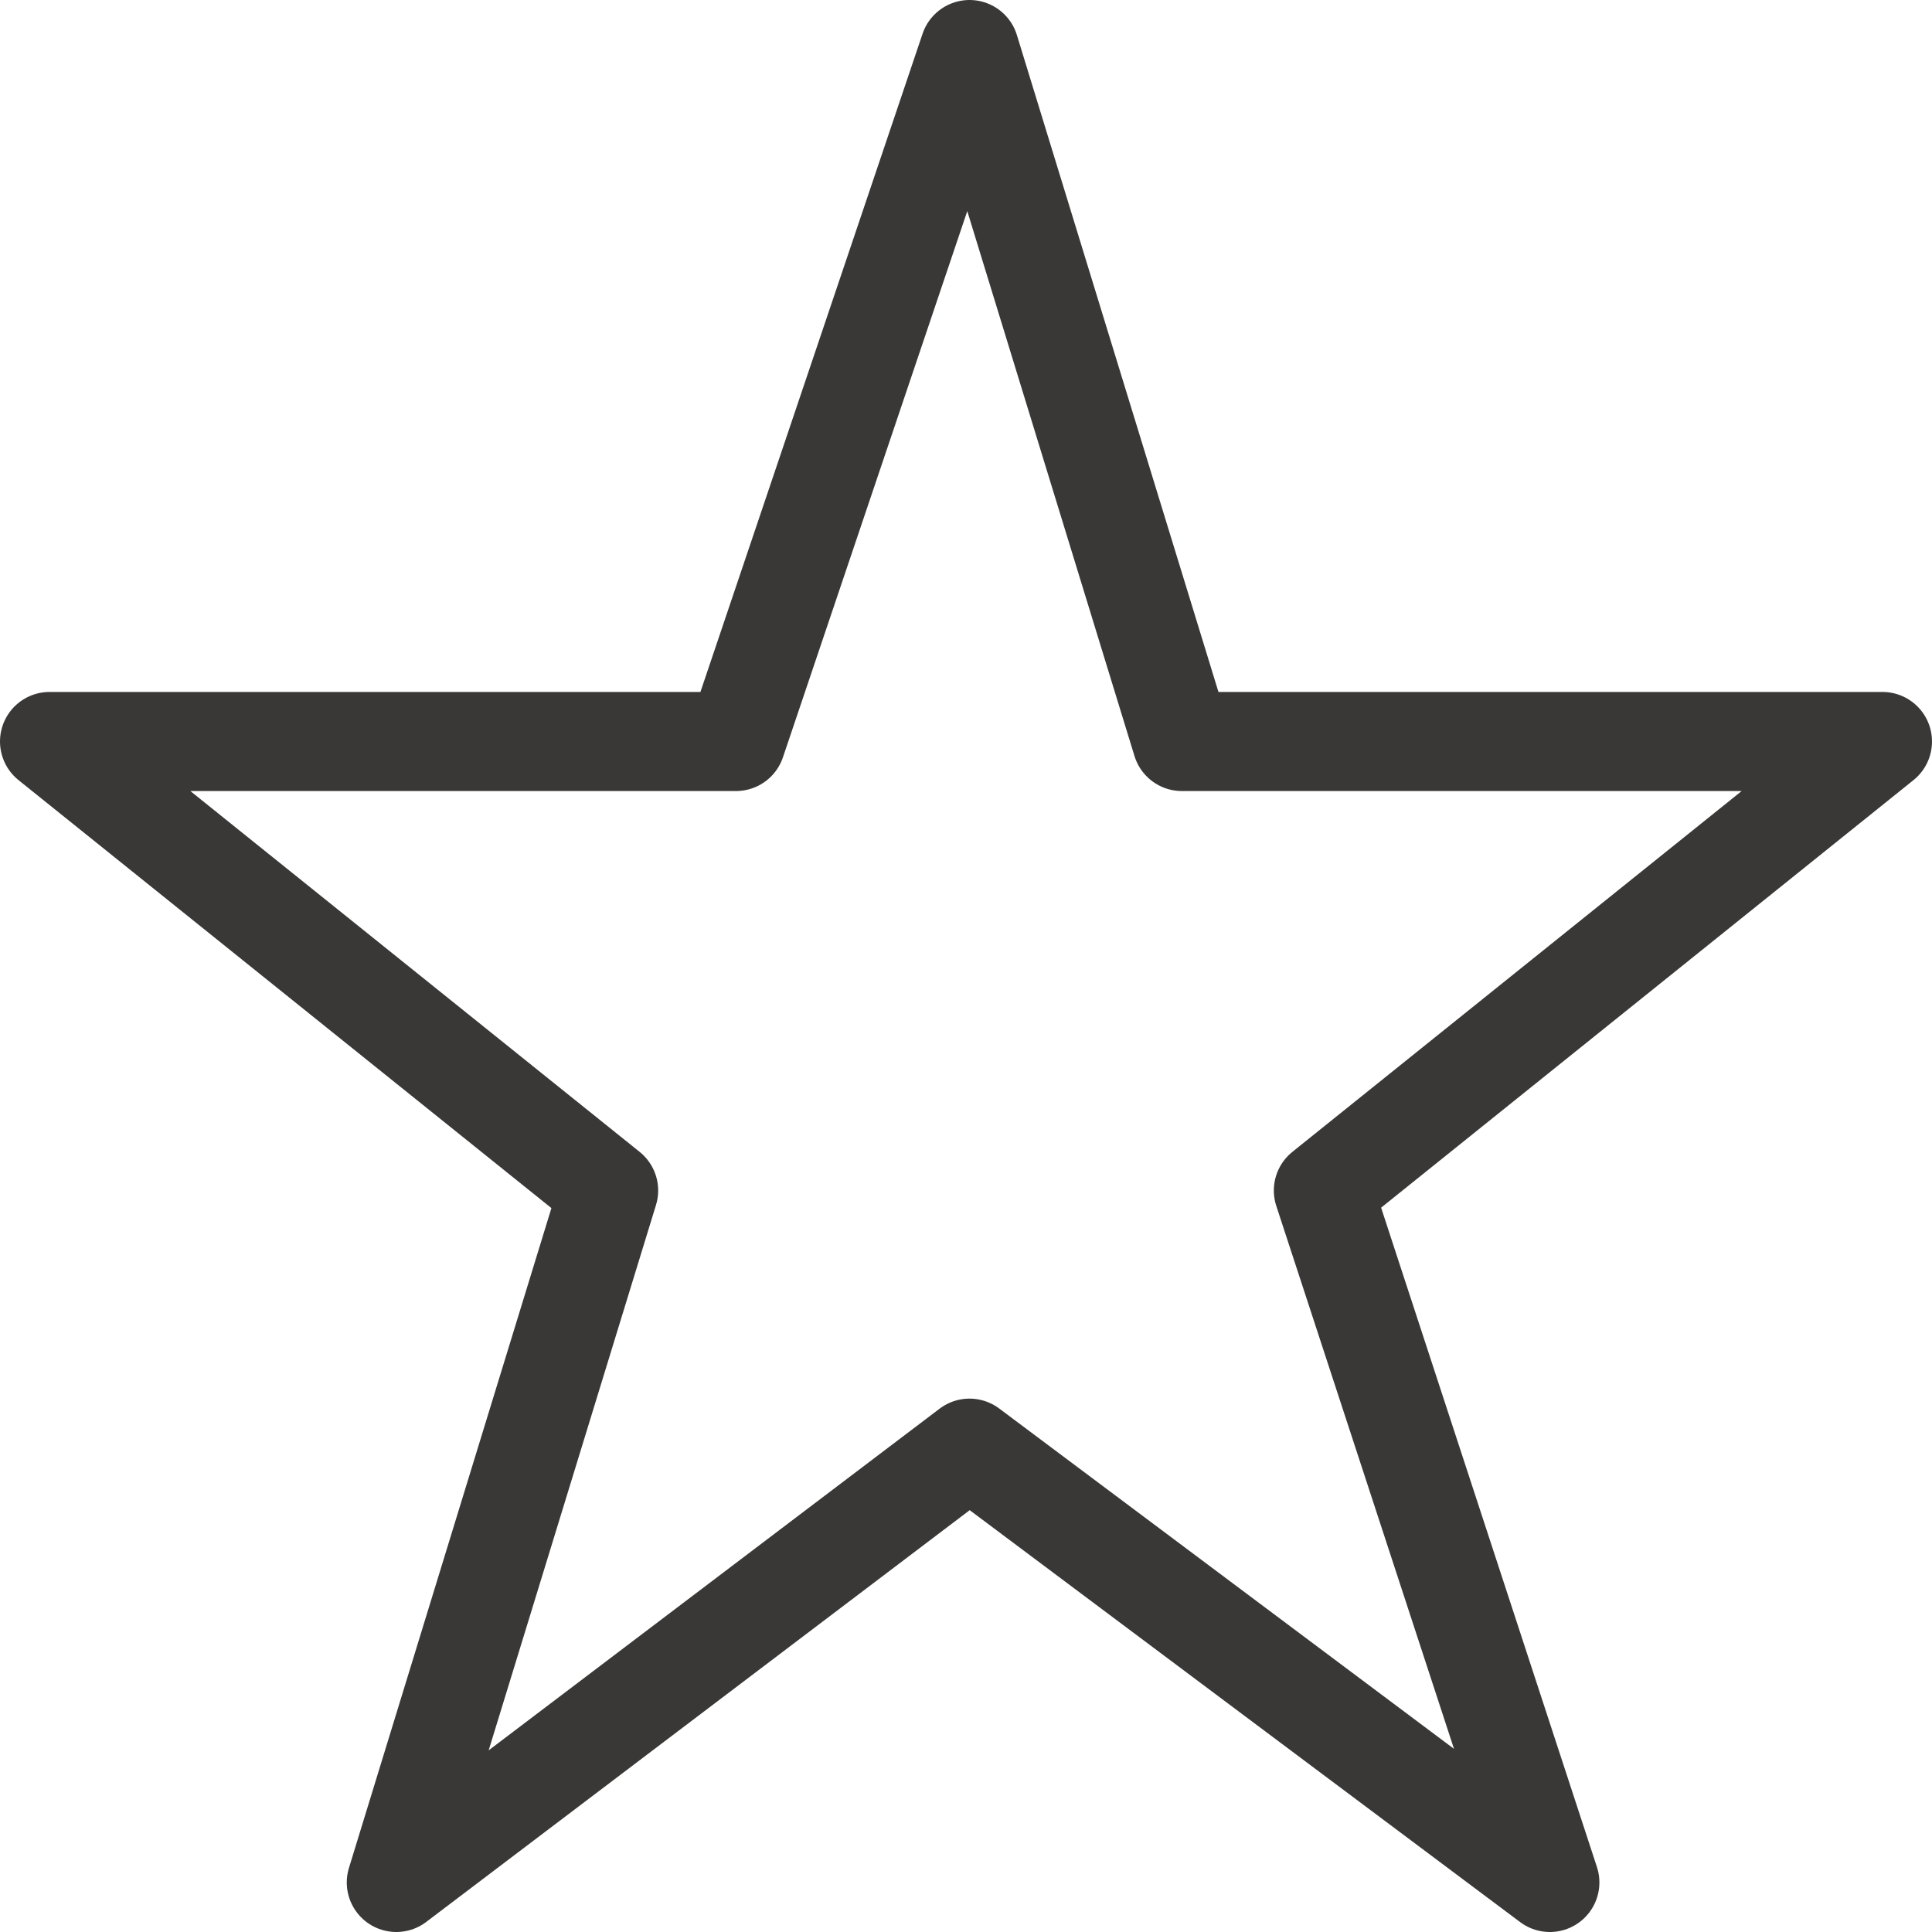 <?xml version="1.0" encoding="UTF-8"?> <svg xmlns="http://www.w3.org/2000/svg" width="39" height="39" viewBox="0 0 39 39" fill="none"> <path d="M19.571 1L14.857 14.968H1L12.286 24.032L8 38L19.571 29.233L31.286 38L26.714 24.032L38 14.968H23.857L19.571 1Z" stroke="#3A3837" stroke-width="2" stroke-linejoin="round"></path> </svg> 